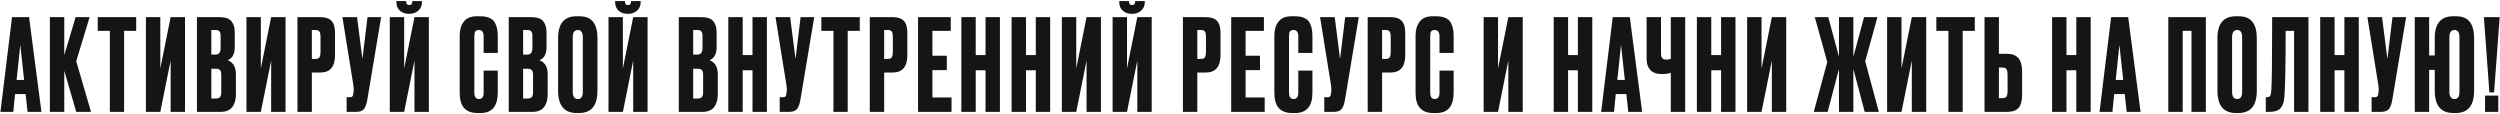 <?xml version="1.0" encoding="UTF-8"?> <svg xmlns="http://www.w3.org/2000/svg" width="1998" height="91" viewBox="0 0 1998 91" fill="none"><path d="M22.018 89.411L20.491 75.164H12.045L10.621 89.411H0.343L9.603 13.7H23.239L33.11 89.411H22.018ZM16.218 35.884L13.266 63.868H19.27L16.218 35.884ZM60.932 89.411L51.367 56.542V89.411H39.868V13.7H51.367V44.025L60.423 13.7H71.617L60.932 48.909L72.737 89.411H60.932ZM78.119 13.7H108.851V24.69H99.184V89.411H87.786V24.69H78.119V13.7ZM136.368 89.411V48.401L128.125 89.411H116.626V13.7H128.125V54.71L136.368 13.7H147.867V89.411H136.368ZM157.395 89.411V13.7H175.509C179.987 13.7 183.107 14.751 184.871 16.854C186.703 18.957 187.619 22.01 187.619 26.013V37.614C187.619 43.177 185.719 46.671 181.92 48.095C186.33 49.791 188.535 53.489 188.535 59.187V75.571C188.535 79.845 187.517 83.237 185.482 85.747C183.514 88.189 180.461 89.411 176.323 89.411H157.395ZM172.354 54.913H168.894V78.726H172.354C174.118 78.726 175.305 78.319 175.916 77.504C176.527 76.69 176.832 75.401 176.832 73.638V59.798C176.832 58.102 176.527 56.881 175.916 56.135C175.305 55.32 174.118 54.913 172.354 54.913ZM172.354 23.978H168.894V43.618H172.354C175 43.618 176.323 41.854 176.323 38.326V28.761C176.323 27.064 176.018 25.843 175.407 25.097C174.865 24.351 173.847 23.978 172.354 23.978ZM216.704 89.411V48.401L208.462 89.411H196.962V13.7H208.462V54.71L216.704 13.7H228.203V89.411H216.704ZM255.947 57.966H249.231V89.411H237.732V13.7H255.947C260.085 13.7 263.07 14.684 264.902 16.651C266.802 18.55 267.751 21.739 267.751 26.216V44.127C267.751 53.353 263.817 57.966 255.947 57.966ZM249.231 23.978V47.078H252.182C253.81 47.078 254.862 46.637 255.336 45.755C255.879 44.805 256.151 43.414 256.151 41.583V29.168C256.151 27.472 255.879 26.183 255.336 25.301C254.794 24.419 253.742 23.978 252.182 23.978H249.231ZM304.6 13.7L293.609 79.438C292.999 83.169 292.049 85.781 290.76 87.274C289.471 88.698 287.368 89.411 284.451 89.411H277.022V77.708H279.668C280.278 77.708 280.753 77.606 281.093 77.403C281.5 77.199 281.771 76.928 281.907 76.589C282.042 76.249 282.178 75.808 282.314 75.266L282.619 72.925C282.822 71.704 282.687 69.669 282.212 66.82L273.664 13.7H285.367L289.641 47.179L293.711 13.7H304.6ZM331.246 89.411V48.401L323.003 89.411H311.504V13.7H323.003V54.71L331.246 13.7H342.745V89.411H331.246ZM327.176 11.054H326.87C323.885 11.054 321.443 10.206 319.543 8.51C317.712 6.814 316.796 4.473 316.796 1.488V0.878H324.632V1.285C324.632 3.117 325.412 4.032 326.972 4.032H327.074C328.702 4.032 329.516 3.117 329.516 1.285V0.878H337.25V1.488C337.25 4.473 336.266 6.814 334.299 8.51C332.331 10.206 329.957 11.054 327.176 11.054ZM386.523 74.045V56.44H397.818V73.943C397.818 84.865 393.239 90.326 384.08 90.326H381.536C372.106 90.326 367.391 85.001 367.391 74.35V28.15C367.391 23.808 368.477 20.213 370.648 17.363C372.819 14.446 376.313 12.988 381.129 12.988H383.775C386.76 12.988 389.236 13.428 391.204 14.31C393.239 15.192 394.697 16.481 395.579 18.177C396.461 19.873 397.038 21.535 397.309 23.164C397.649 24.724 397.818 26.59 397.818 28.761V42.295H386.523V28.964C386.523 25.64 385.234 23.978 382.656 23.978C381.299 23.978 380.349 24.385 379.806 25.199C379.331 25.945 379.094 27.2 379.094 28.964V73.943C379.094 77.403 380.315 79.133 382.757 79.133C385.268 79.133 386.523 77.437 386.523 74.045ZM406.573 89.411V13.7H424.686C429.164 13.7 432.285 14.751 434.049 16.854C435.88 18.957 436.796 22.01 436.796 26.013V37.614C436.796 43.177 434.897 46.671 431.097 48.095C435.507 49.791 437.712 53.489 437.712 59.187V75.571C437.712 79.845 436.694 83.237 434.659 85.747C432.692 88.189 429.639 89.411 425.501 89.411H406.573ZM421.532 54.913H418.072V78.726H421.532C423.296 78.726 424.483 78.319 425.094 77.504C425.704 76.69 426.009 75.401 426.009 73.638V59.798C426.009 58.102 425.704 56.881 425.094 56.135C424.483 55.32 423.296 54.913 421.532 54.913ZM421.532 23.978H418.072V43.618H421.532C424.178 43.618 425.501 41.854 425.501 38.326V28.761C425.501 27.064 425.195 25.843 424.585 25.097C424.042 24.351 423.024 23.978 421.532 23.978ZM477.483 30.287V72.518C477.483 84.39 472.598 90.326 462.829 90.326H460.895C450.991 90.326 446.038 84.39 446.038 72.518V30.389C446.038 18.788 450.957 12.988 460.794 12.988H462.727C468.019 12.988 471.784 14.48 474.023 17.465C476.329 20.45 477.483 24.724 477.483 30.287ZM465.78 73.332V29.778C465.78 25.911 464.457 23.978 461.811 23.978C459.098 23.978 457.741 25.911 457.741 29.778V73.332C457.741 77.199 459.132 79.133 461.913 79.133C464.491 79.133 465.78 77.199 465.78 73.332ZM506.05 89.411V48.401L497.807 89.411H486.308V13.7H497.807V54.71L506.05 13.7H517.549V89.411H506.05ZM501.979 11.054H501.674C498.689 11.054 496.247 10.206 494.347 8.51C492.516 6.814 491.6 4.473 491.6 1.488V0.878H499.435V1.285C499.435 3.117 500.216 4.032 501.776 4.032H501.878C503.506 4.032 504.32 3.117 504.32 1.285V0.878H512.054V1.488C512.054 4.473 511.07 6.814 509.103 8.51C507.135 10.206 504.761 11.054 501.979 11.054ZM542.5 89.411V13.7H560.614C565.092 13.7 568.212 14.751 569.976 16.854C571.808 18.957 572.724 22.01 572.724 26.013V37.614C572.724 43.177 570.824 46.671 567.025 48.095C571.435 49.791 573.64 53.489 573.64 59.187V75.571C573.64 79.845 572.622 83.237 570.587 85.747C568.619 88.189 565.567 89.411 561.428 89.411H542.5ZM557.459 54.913H554V78.726H557.459C559.223 78.726 560.411 78.319 561.021 77.504C561.632 76.69 561.937 75.401 561.937 73.638V59.798C561.937 58.102 561.632 56.881 561.021 56.135C560.411 55.32 559.223 54.913 557.459 54.913ZM557.459 23.978H554V43.618H557.459C560.105 43.618 561.428 41.854 561.428 38.326V28.761C561.428 27.064 561.123 25.843 560.512 25.097C559.97 24.351 558.952 23.978 557.459 23.978ZM593.567 56.135V89.411H582.068V13.7H593.567V44.025H601.402V13.7H612.901V89.411H601.402V56.135H593.567ZM650.729 13.7L639.739 79.438C639.128 83.169 638.178 85.781 636.889 87.274C635.6 88.698 633.497 89.411 630.58 89.411H623.152V77.708H625.797C626.408 77.708 626.883 77.606 627.222 77.403C627.629 77.199 627.9 76.928 628.036 76.589C628.172 76.249 628.307 75.808 628.443 75.266L628.748 72.925C628.952 71.704 628.816 69.669 628.341 66.82L619.793 13.7H631.496L635.77 47.179L639.84 13.7H650.729ZM656.413 13.7H687.145V24.69H677.477V89.411H666.08V24.69H656.413V13.7ZM713.339 57.966H706.623V89.411H695.123V13.7H713.339C717.477 13.7 720.462 14.684 722.294 16.651C724.193 18.55 725.143 21.739 725.143 26.216V44.127C725.143 53.353 721.208 57.966 713.339 57.966ZM706.623 23.978V47.078H709.574C711.202 47.078 712.253 46.637 712.728 45.755C713.271 44.805 713.542 43.414 713.542 41.583V29.168C713.542 27.472 713.271 26.183 712.728 25.301C712.185 24.419 711.134 23.978 709.574 23.978H706.623ZM733.702 13.7H759.854V24.69H745.201V44.534H756.7V56.033H745.201V77.912H760.465V89.411H733.702V13.7ZM779.799 56.135V89.411H768.3V13.7H779.799V44.025H787.635V13.7H799.134V89.411H787.635V56.135H779.799ZM819.967 56.135V89.411H808.468V13.7H819.967V44.025H827.803V13.7H839.302V89.411H827.803V56.135H819.967ZM868.378 89.411V48.401L860.135 89.411H848.636V13.7H860.135V54.71L868.378 13.7H879.877V89.411H868.378ZM908.943 89.411V48.401L900.701 89.411H889.202V13.7H900.701V54.71L908.943 13.7H920.443V89.411H908.943ZM904.873 11.054H904.568C901.583 11.054 899.14 10.206 897.241 8.51C895.409 6.814 894.493 4.473 894.493 1.488V0.878H902.329V1.285C902.329 3.117 903.109 4.032 904.669 4.032H904.771C906.399 4.032 907.213 3.117 907.213 1.285V0.878H914.947V1.488C914.947 4.473 913.964 6.814 911.996 8.51C910.029 10.206 907.654 11.054 904.873 11.054ZM963.609 57.966H956.893V89.411H945.394V13.7H963.609C967.748 13.7 970.733 14.684 972.564 16.651C974.464 18.55 975.414 21.739 975.414 26.216V44.127C975.414 53.353 971.479 57.966 963.609 57.966ZM956.893 23.978V47.078H959.844C961.472 47.078 962.524 46.637 962.999 45.755C963.542 44.805 963.813 43.414 963.813 41.583V29.168C963.813 27.472 963.542 26.183 962.999 25.301C962.456 24.419 961.405 23.978 959.844 23.978H956.893ZM983.972 13.7H1010.12V24.69H995.471V44.534H1006.97V56.033H995.471V77.912H1010.74V89.411H983.972V13.7ZM1037.6 74.045V56.44H1048.9V73.943C1048.9 84.865 1044.32 90.326 1035.16 90.326H1032.61C1023.18 90.326 1018.47 85.001 1018.47 74.35V28.15C1018.47 23.808 1019.55 20.213 1021.72 17.363C1023.9 14.446 1027.39 12.988 1032.21 12.988H1034.85C1037.84 12.988 1040.31 13.428 1042.28 14.31C1044.32 15.192 1045.77 16.481 1046.66 18.177C1047.54 19.873 1048.12 21.535 1048.39 23.164C1048.73 24.724 1048.9 26.59 1048.9 28.761V42.295H1037.6V28.964C1037.6 25.64 1036.31 23.978 1033.73 23.978C1032.38 23.978 1031.43 24.385 1030.88 25.199C1030.41 25.945 1030.17 27.2 1030.17 28.964V73.943C1030.17 77.403 1031.39 79.133 1033.83 79.133C1036.34 79.133 1037.6 77.437 1037.6 74.045ZM1085.94 13.7L1074.95 79.438C1074.34 83.169 1073.39 85.781 1072.1 87.274C1070.81 88.698 1068.71 89.411 1065.79 89.411H1058.36V77.708H1061.01C1061.62 77.708 1062.09 77.606 1062.43 77.403C1062.84 77.199 1063.11 76.928 1063.25 76.589C1063.38 76.249 1063.52 75.808 1063.65 75.266L1063.96 72.925C1064.16 71.704 1064.03 69.669 1063.55 66.82L1055 13.7H1066.71L1070.98 47.179L1075.05 13.7H1085.94ZM1111.26 57.966H1104.55V89.411H1093.05V13.7H1111.26C1115.4 13.7 1118.39 14.684 1120.22 16.651C1122.12 18.55 1123.07 21.739 1123.07 26.216V44.127C1123.07 53.353 1119.13 57.966 1111.26 57.966ZM1104.55 23.978V47.078H1107.5C1109.13 47.078 1110.18 46.637 1110.65 45.755C1111.2 44.805 1111.47 43.414 1111.47 41.583V29.168C1111.47 27.472 1111.2 26.183 1110.65 25.301C1110.11 24.419 1109.06 23.978 1107.5 23.978H1104.55ZM1150.45 74.045V56.44H1161.75V73.943C1161.75 84.865 1157.17 90.326 1148.01 90.326H1145.47C1136.04 90.326 1131.32 85.001 1131.32 74.35V28.15C1131.32 23.808 1132.41 20.213 1134.58 17.363C1136.75 14.446 1140.24 12.988 1145.06 12.988H1147.7C1150.69 12.988 1153.17 13.428 1155.13 14.31C1157.17 15.192 1158.63 16.481 1159.51 18.177C1160.39 19.873 1160.97 21.535 1161.24 23.164C1161.58 24.724 1161.75 26.59 1161.75 28.761V42.295H1150.45V28.964C1150.45 25.64 1149.16 23.978 1146.59 23.978C1145.23 23.978 1144.28 24.385 1143.74 25.199C1143.26 25.945 1143.02 27.2 1143.02 28.964V73.943C1143.02 77.403 1144.24 79.133 1146.69 79.133C1149.2 79.133 1150.45 77.437 1150.45 74.045ZM1205.46 89.411V48.401L1197.22 89.411H1185.72V13.7H1197.22V54.71L1205.46 13.7H1216.96V89.411H1205.46ZM1253.21 56.135V89.411H1241.71V13.7H1253.21V44.025H1261.05V13.7H1272.55V89.411H1261.05V56.135H1253.21ZM1301.32 89.411L1299.79 75.164H1291.34L1289.92 89.411H1279.64L1288.9 13.7H1302.54L1312.41 89.411H1301.32ZM1295.52 35.884L1292.56 63.868H1298.57L1295.52 35.884ZM1335.31 89.411V58.17C1333.27 58.848 1330.93 59.187 1328.28 59.187H1328.18C1324.04 59.187 1320.96 58.102 1318.92 55.931C1316.95 53.76 1315.97 50.809 1315.97 47.078V13.7H1327.47V42.091C1327.47 44.262 1327.78 45.721 1328.39 46.467C1329 47.213 1330.01 47.587 1331.44 47.587H1331.64C1333.34 47.587 1334.56 47.383 1335.31 46.976V13.7H1346.8V89.411H1335.31ZM1367.65 56.135V89.411H1356.15V13.7H1367.65V44.025H1375.49V13.7H1386.99V89.411H1375.49V56.135H1367.65ZM1416.06 89.411V48.401L1407.82 89.411H1396.32V13.7H1407.82V54.71L1416.06 13.7H1427.56V89.411H1416.06ZM1469.71 89.411V55.117L1460.66 89.411H1449.56L1460.35 49.52L1450.38 13.7H1461.16L1469.71 45.348V13.7H1481.21V45.348L1489.76 13.7H1500.44L1490.67 48.909L1501.56 89.411H1490.27L1481.21 55.117V89.411H1469.71ZM1527.92 89.411V48.401L1519.68 89.411H1508.18V13.7H1519.68V54.71L1527.92 13.7H1539.42V89.411H1527.92ZM1547.52 13.7H1578.26V24.69H1568.59V89.411H1557.19V24.69H1547.52V13.7ZM1597.53 43.007H1604.25C1612.12 43.007 1616.05 47.654 1616.05 56.949V76.182C1616.05 80.727 1615.1 84.085 1613.2 86.256C1611.3 88.359 1608.32 89.411 1604.25 89.411H1586.03V13.7H1597.53V43.007ZM1597.53 78.42H1600.48C1602.04 78.42 1603.09 77.979 1603.64 77.097C1604.18 76.216 1604.45 74.927 1604.45 73.231V59.493C1604.45 57.661 1604.18 56.304 1603.64 55.422C1603.16 54.472 1602.11 53.998 1600.48 53.998H1597.53V78.42ZM1651.53 56.135V89.411H1640.03V13.7H1651.53V44.025H1659.37V13.7H1670.87V89.411H1659.37V56.135H1651.53ZM1699.64 89.411L1698.11 75.164H1689.67L1688.24 89.411H1677.96L1687.22 13.7H1700.86L1710.73 89.411H1699.64ZM1693.84 35.884L1690.89 63.868H1696.89L1693.84 35.884ZM1732.91 89.411V13.7H1762.93V89.411H1751.43V24.69H1744.41V89.411H1732.91ZM1803.63 30.287V72.518C1803.63 84.39 1798.74 90.326 1788.97 90.326H1787.04C1777.13 90.326 1772.18 84.39 1772.18 72.518V30.389C1772.18 18.788 1777.1 12.988 1786.94 12.988H1788.87C1794.16 12.988 1797.93 14.48 1800.17 17.465C1802.47 20.45 1803.63 24.724 1803.63 30.287ZM1791.92 73.332V29.778C1791.92 25.911 1790.6 23.978 1787.96 23.978C1785.24 23.978 1783.88 25.911 1783.88 29.778V73.332C1783.88 77.199 1785.28 79.133 1788.06 79.133C1790.64 79.133 1791.92 77.199 1791.92 73.332ZM1833.42 89.411V24.69H1826.7C1826.7 51.759 1826.36 69.364 1825.68 77.504C1825.41 81.575 1824.36 84.594 1822.53 86.561C1820.76 88.461 1817.81 89.411 1813.67 89.411H1810.82V77.708H1811.64C1812.93 77.708 1813.81 77.335 1814.28 76.589C1814.76 75.842 1815.06 74.519 1815.2 72.62C1815.67 68.075 1815.91 48.434 1815.91 13.7H1844.91V89.411H1833.42ZM1865.81 56.135V89.411H1854.31V13.7H1865.81V44.025H1873.64V13.7H1885.14V89.411H1873.64V56.135H1865.81ZM1922.97 13.7L1911.98 79.438C1911.37 83.169 1910.42 85.781 1909.13 87.274C1907.84 88.698 1905.74 89.411 1902.82 89.411H1895.39V77.708H1898.04C1898.65 77.708 1899.12 77.606 1899.46 77.403C1899.87 77.199 1900.14 76.928 1900.28 76.589C1900.41 76.249 1900.55 75.808 1900.69 75.266L1900.99 72.925C1901.19 71.704 1901.06 69.669 1900.58 66.82L1892.04 13.7H1903.74L1908.01 47.179L1912.08 13.7H1922.97ZM1977.3 30.287V72.518C1977.3 84.39 1972.41 90.326 1962.64 90.326H1960.71C1950.8 90.326 1945.85 84.39 1945.85 72.518V55.829H1941.37V89.411H1929.88V13.7H1941.37V44.33H1945.85V30.389C1945.85 18.788 1950.77 12.988 1960.61 12.988H1962.54C1967.83 12.988 1971.6 14.48 1973.84 17.465C1976.14 20.45 1977.3 24.724 1977.3 30.287ZM1965.59 73.332V29.778C1965.59 25.911 1964.27 23.978 1961.63 23.978C1958.91 23.978 1957.56 25.911 1957.56 29.778V73.332C1957.56 77.199 1958.95 79.133 1961.73 79.133C1964.31 79.133 1965.59 77.199 1965.59 73.332ZM1996.63 76.385V89.411H1986.05V76.385H1996.63ZM1985.13 13.7H1997.75L1993.27 73.841H1989.51L1985.13 13.7Z" fill="#151515"></path></svg> 